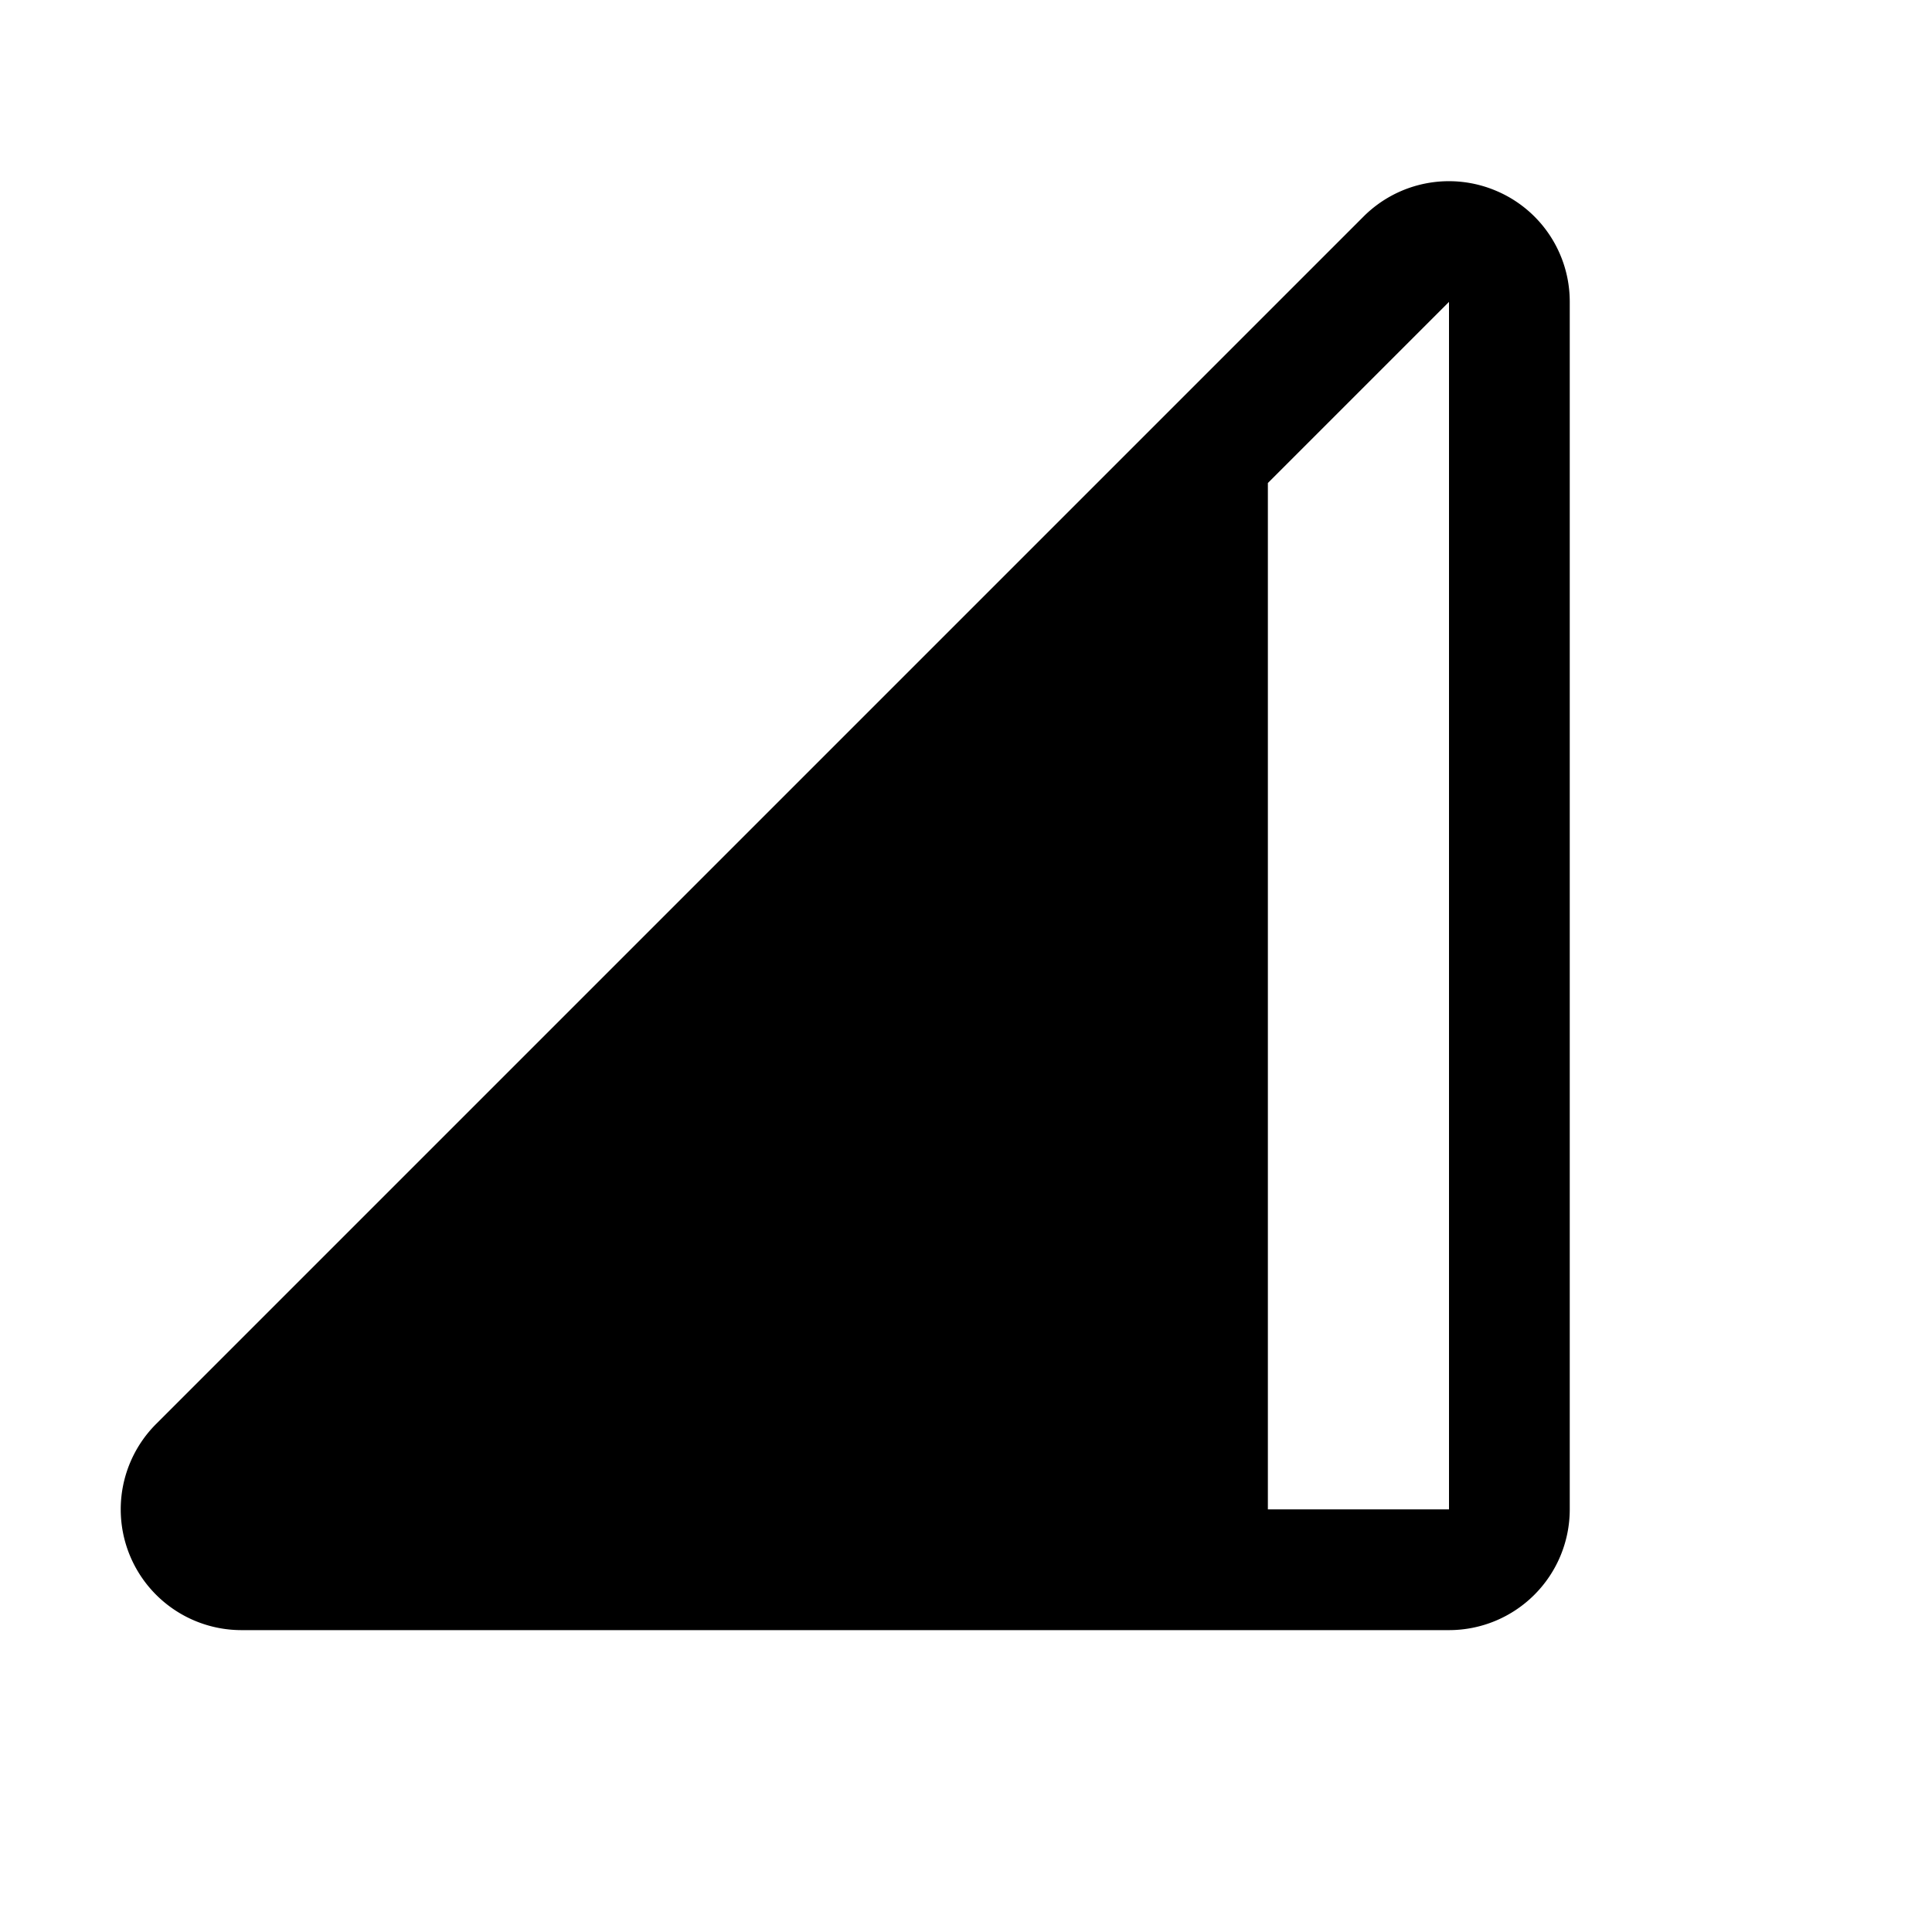 <svg xmlns="http://www.w3.org/2000/svg" viewBox="0 0 256 256" fill="currentColor"><path d="M198.12,25.23a16,16,0,0,0-17.44,3.46l-160,160A16,16,0,0,0,32,216H192a16,16,0,0,0,16-16V40A15.94,15.94,0,0,0,198.12,25.23ZM192,200H168V64l24-24Z"/></svg>